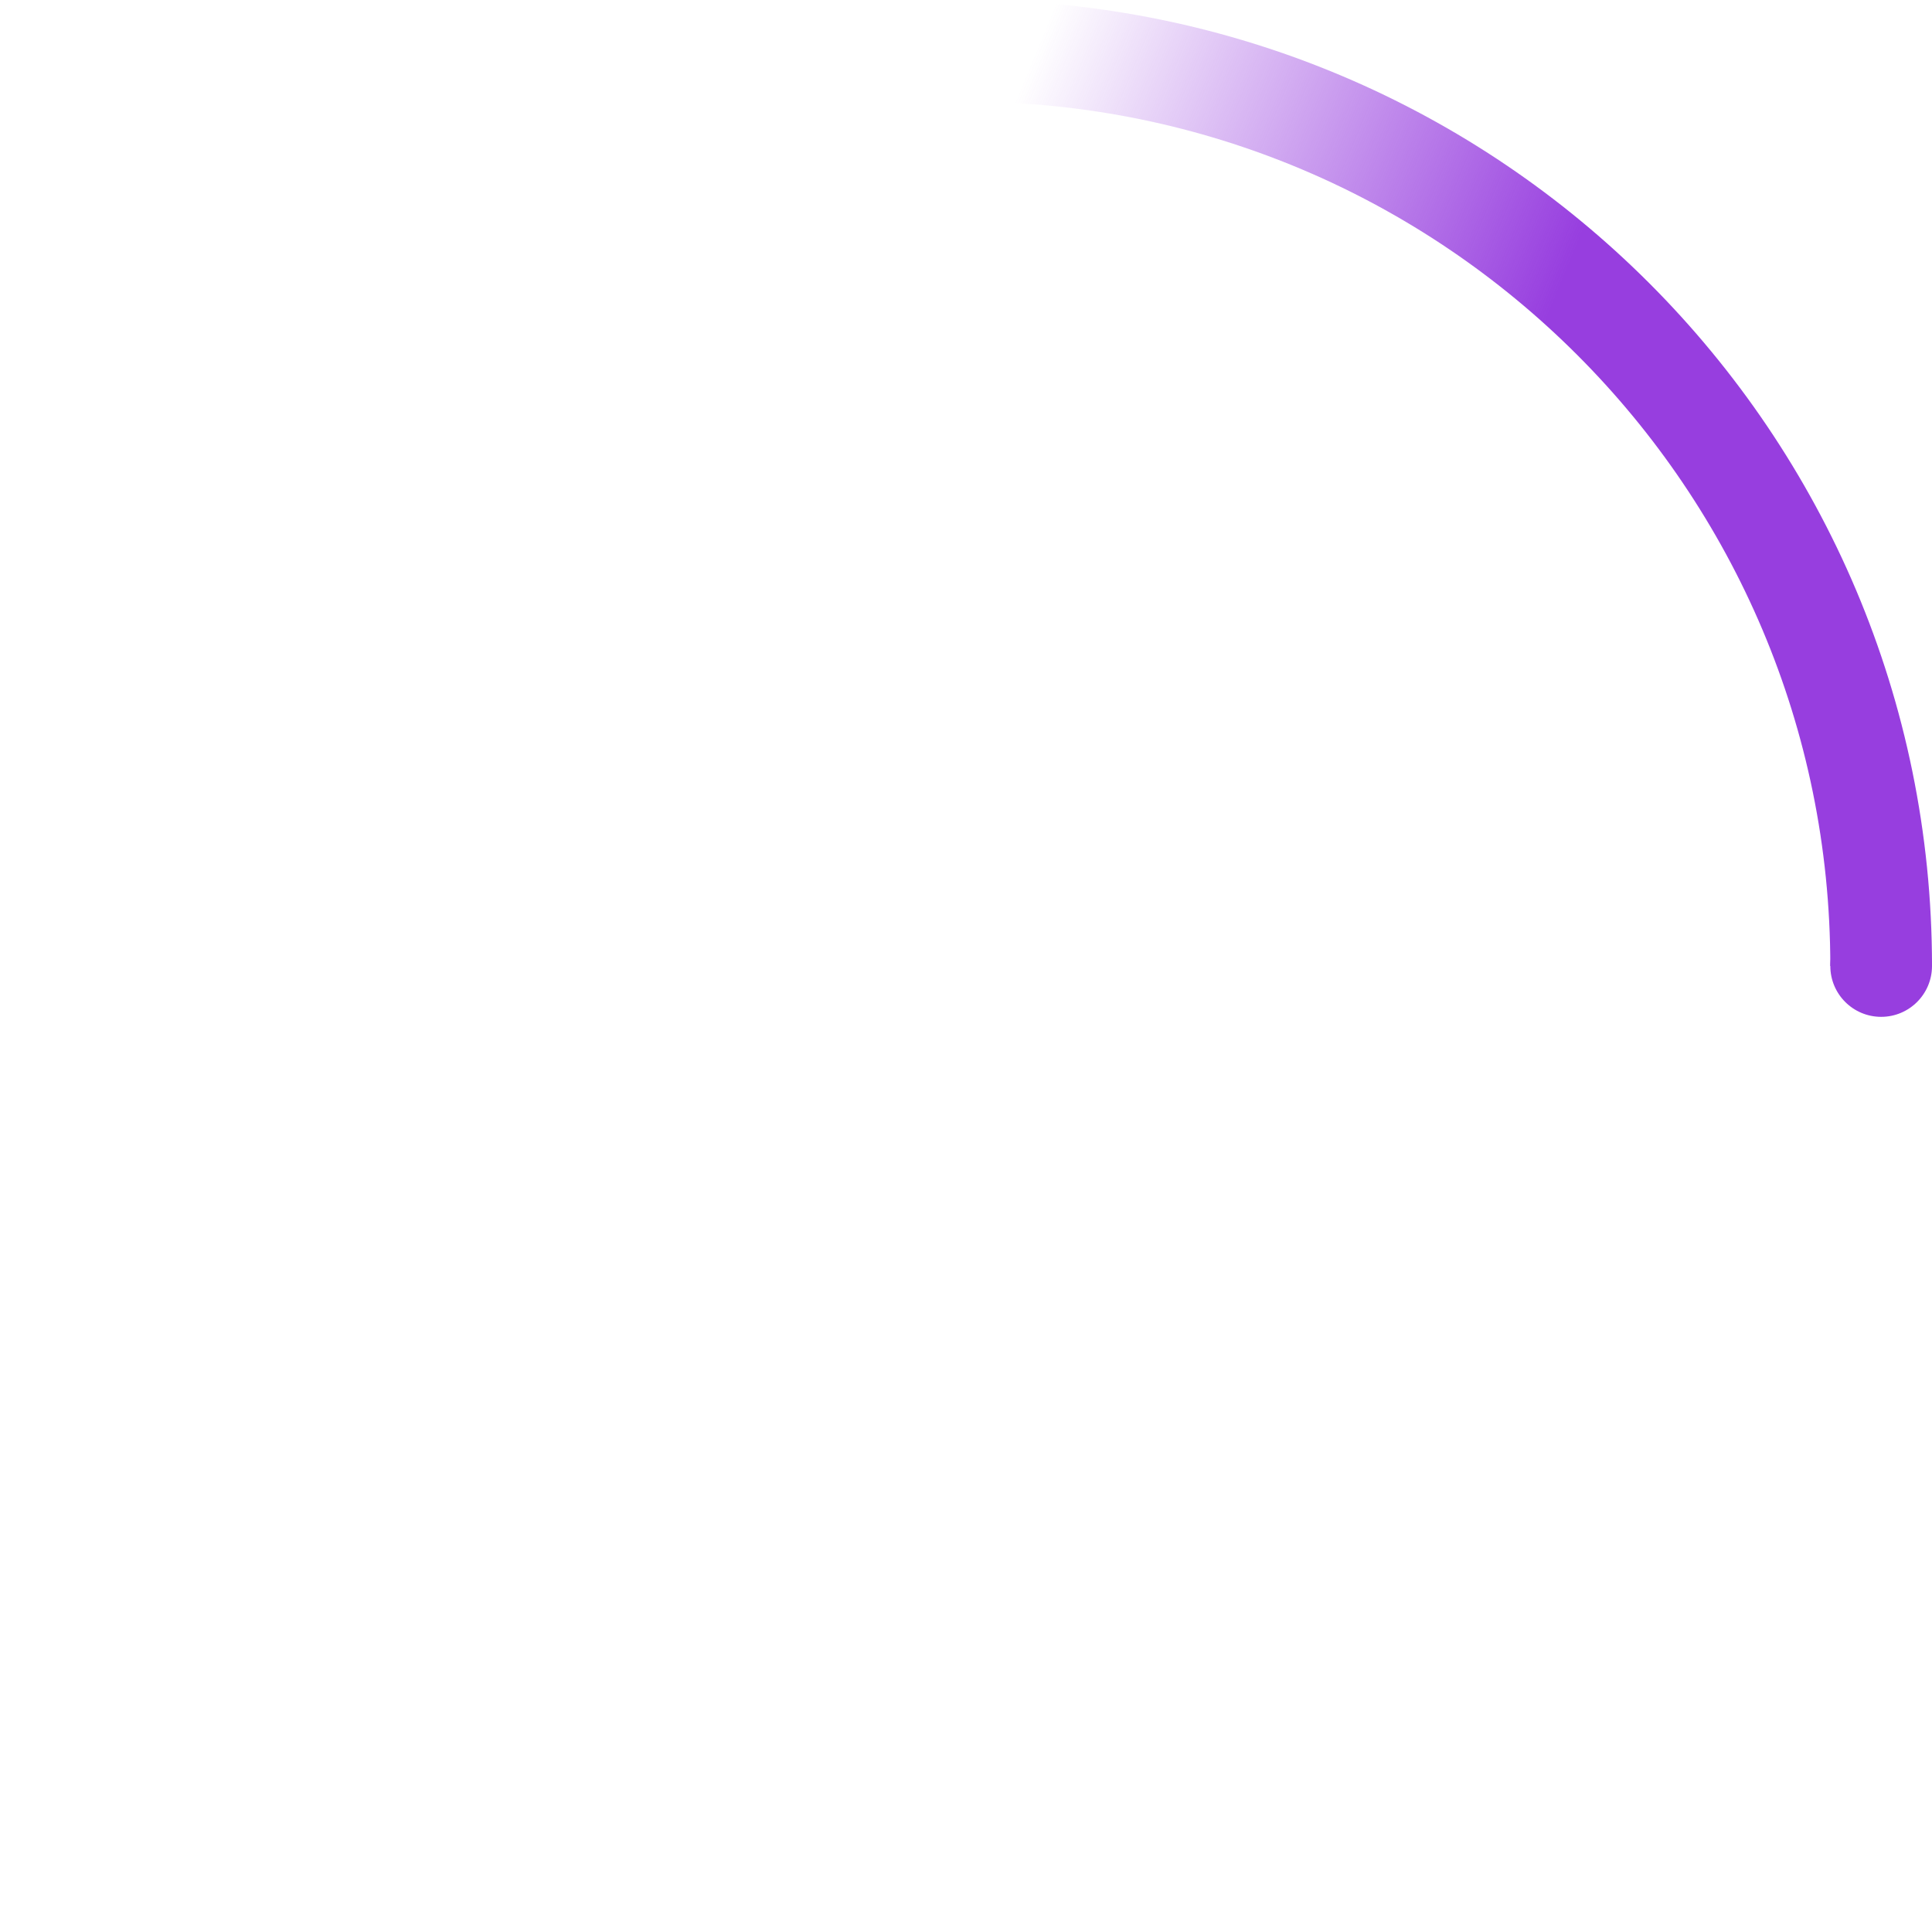 <svg width="38" height="38" viewBox="0 0 38 38" xmlns="http://www.w3.org/2000/svg">
    <defs>
        <linearGradient x1="8.042%" y1="0%" x2="65.682%" y2="23.865%" id="a">
            <stop stop-color="#973edf" stop-opacity="0" offset="0%"/>
            <stop stop-color="#973edf" stop-opacity=".631" offset="63.146%"/>
            <stop stop-color="#973edf" offset="100%"/>
        </linearGradient>
    </defs>
    <g fill="none" fill-rule="evenodd">
        <g transform="translate(1 1)">
            <path d="M36 18c0-9.94-8.06-18-18-18" id="Oval-2" stroke="url(#a)" stroke-width="2">
            </path>
            <circle fill="#973edf" cx="36" cy="18" r="1">
            </circle>
        </g>
    </g>
</svg>
